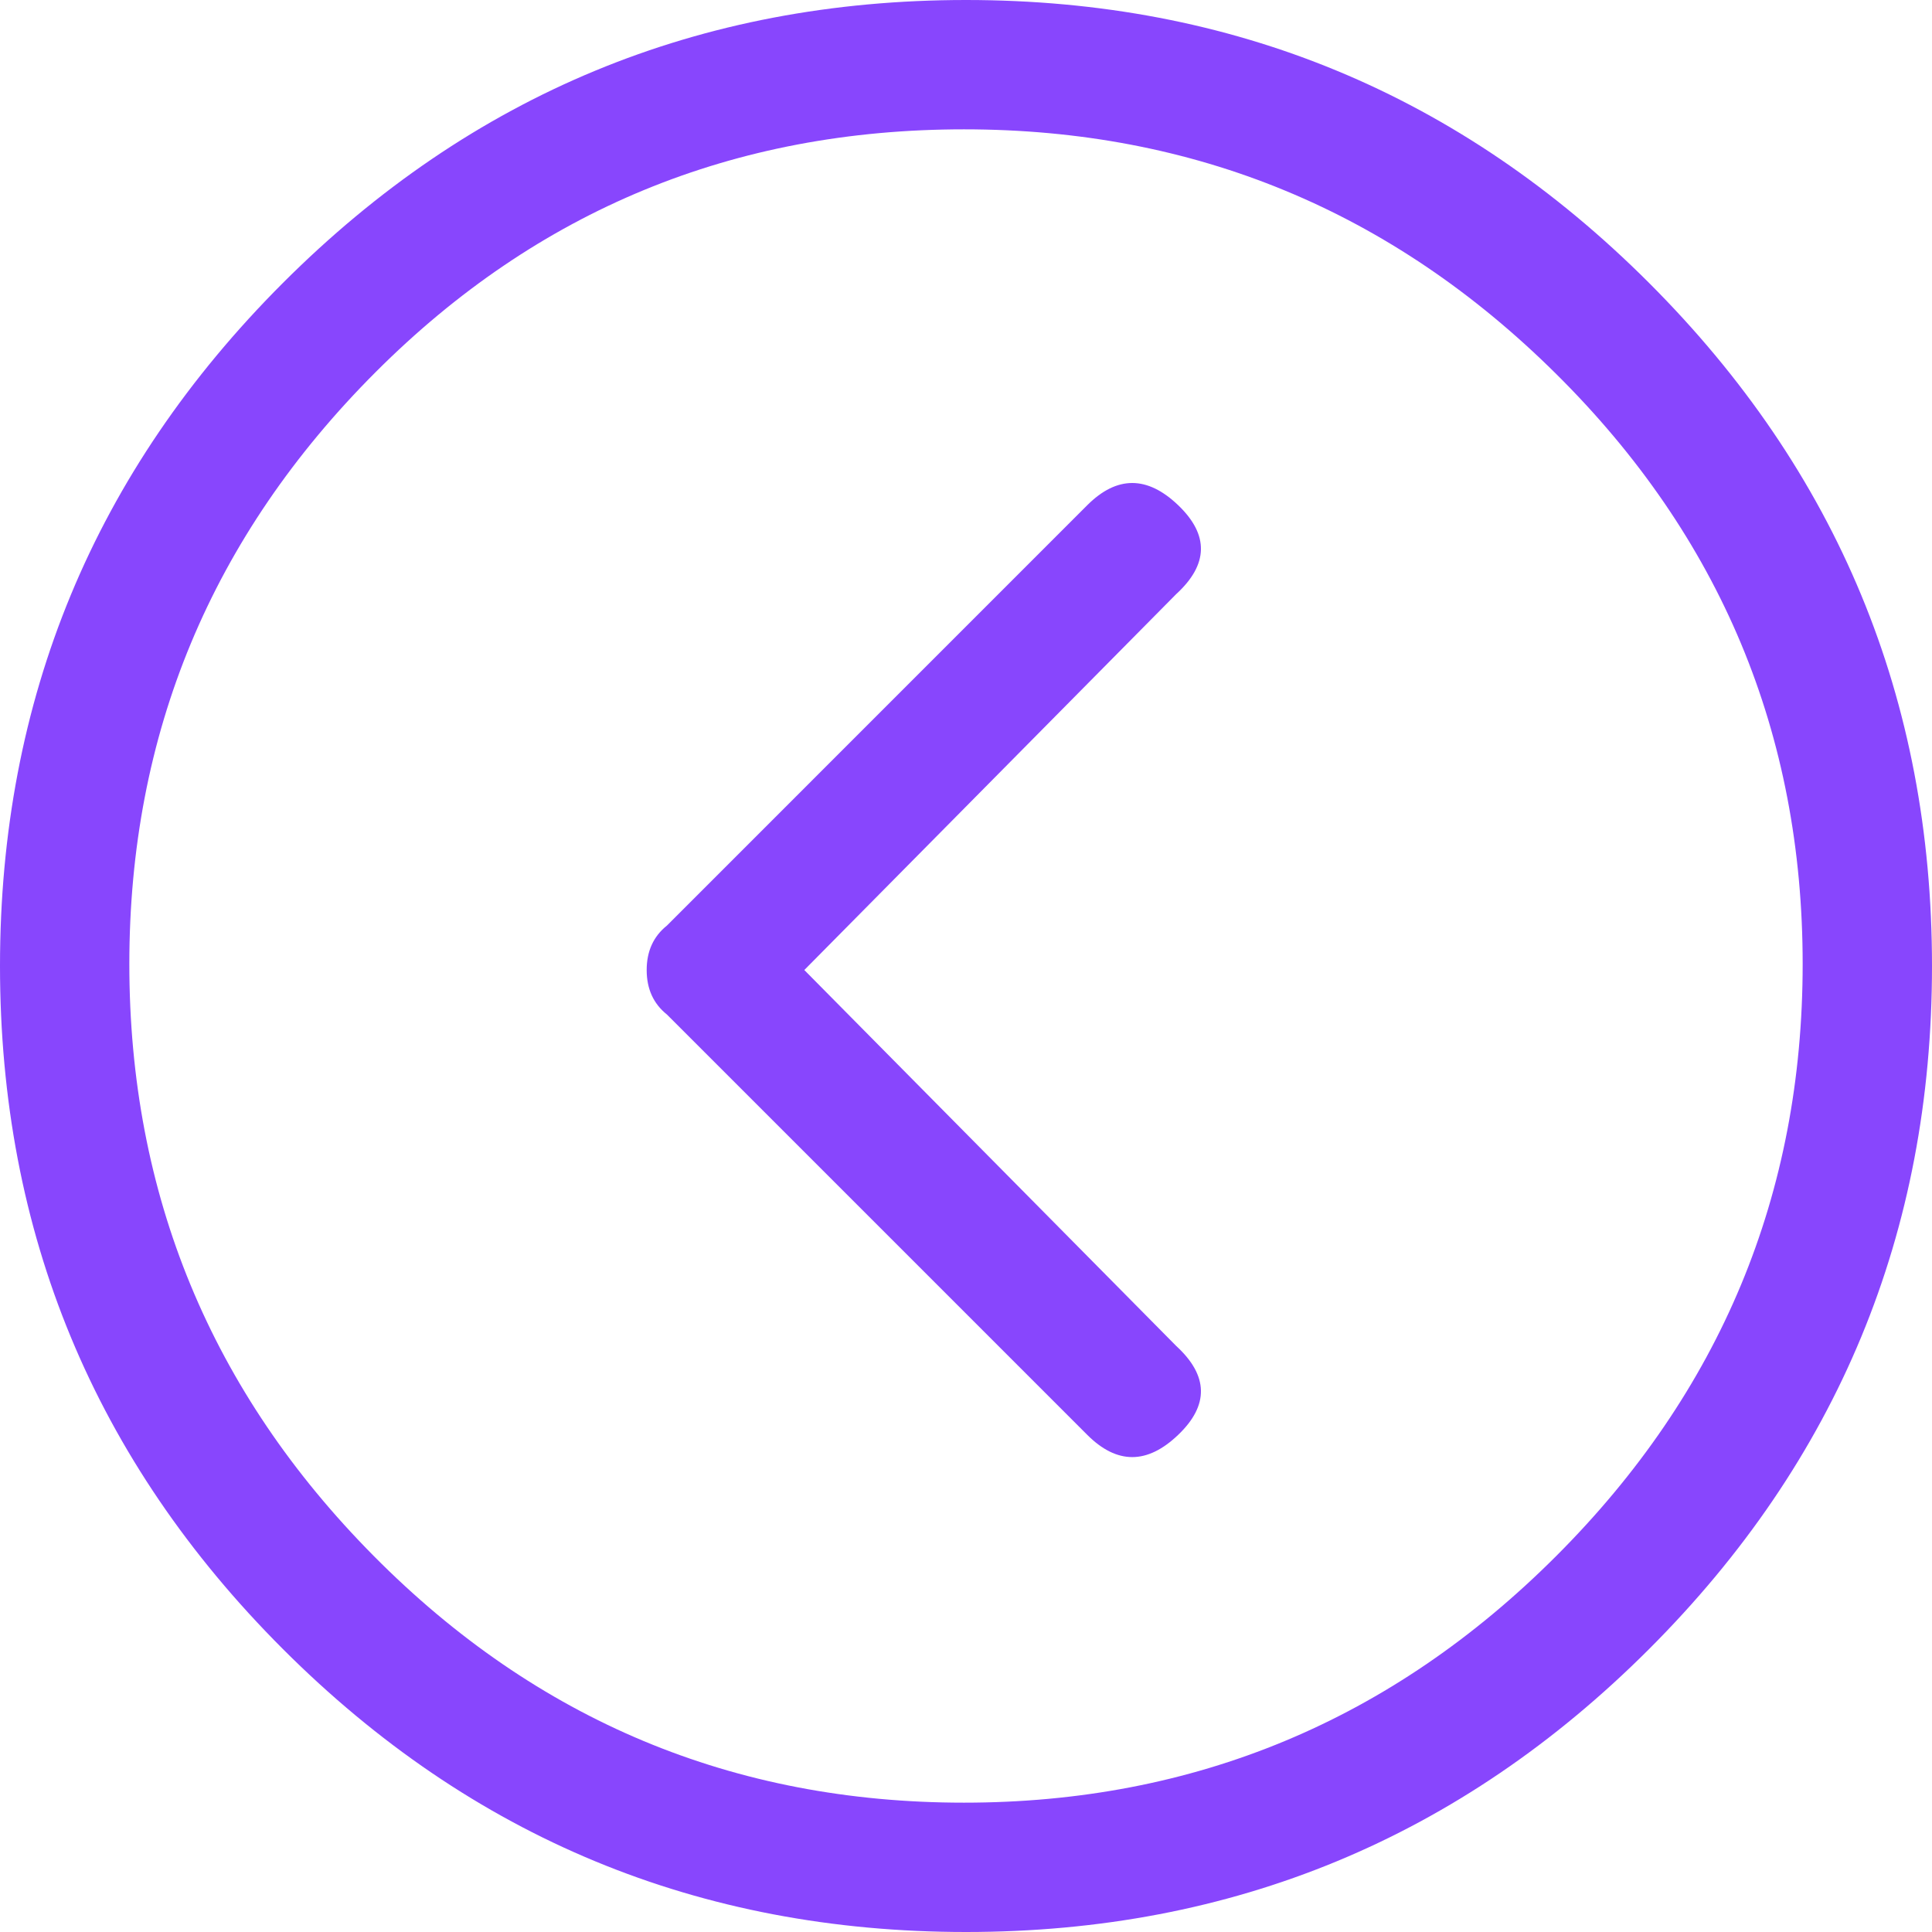 <svg width="36" height="36" viewBox="0 0 36 36" fill="none" xmlns="http://www.w3.org/2000/svg">
<g clip-path="url(#clip0_802_1445)">
<path d="M12.427 18.904L20.259 26.736C20.812 27.289 21.377 27.289 21.954 26.736C22.531 26.184 22.519 25.632 21.916 25.079L14.987 18.075L21.916 11.071C22.519 10.519 22.531 9.967 21.954 9.414C21.377 8.862 20.812 8.862 20.259 9.414L12.427 17.247C12.176 17.448 12.05 17.724 12.05 18.075C12.05 18.427 12.176 18.703 12.427 18.904ZM5.272 30.728C8.787 34.243 13.029 36 18 36C22.971 36 27.213 34.243 30.728 30.728C34.243 27.213 36 22.971 36 18C36 13.029 34.243 8.787 30.728 5.272C27.213 1.757 22.971 -1.13905e-06 18 -1.57361e-06C13.029 -2.00817e-06 8.787 1.757 5.272 5.272C1.757 8.787 2.00817e-06 13.029 1.57361e-06 18C1.13905e-06 22.971 1.757 27.213 5.272 30.728ZM7.004 6.929C10.017 3.916 13.669 2.41 17.962 2.41C22.255 2.41 25.933 3.929 28.996 6.967C32.059 10.004 33.59 13.669 33.59 17.962C33.59 22.255 32.059 25.933 28.996 28.996C25.933 32.059 22.255 33.59 17.962 33.59C13.669 33.59 10.004 32.059 6.967 28.996C3.929 25.933 2.41 22.255 2.41 17.962C2.41 13.669 3.941 9.992 7.004 6.929Z" fill="#8846FD"/>
</g>
<defs>
<clipPath id="clip0_802_1445">
<rect width="36" height="36" fill="white" transform="translate(36 36) rotate(-180)"/>
</clipPath>
</defs>
</svg>
